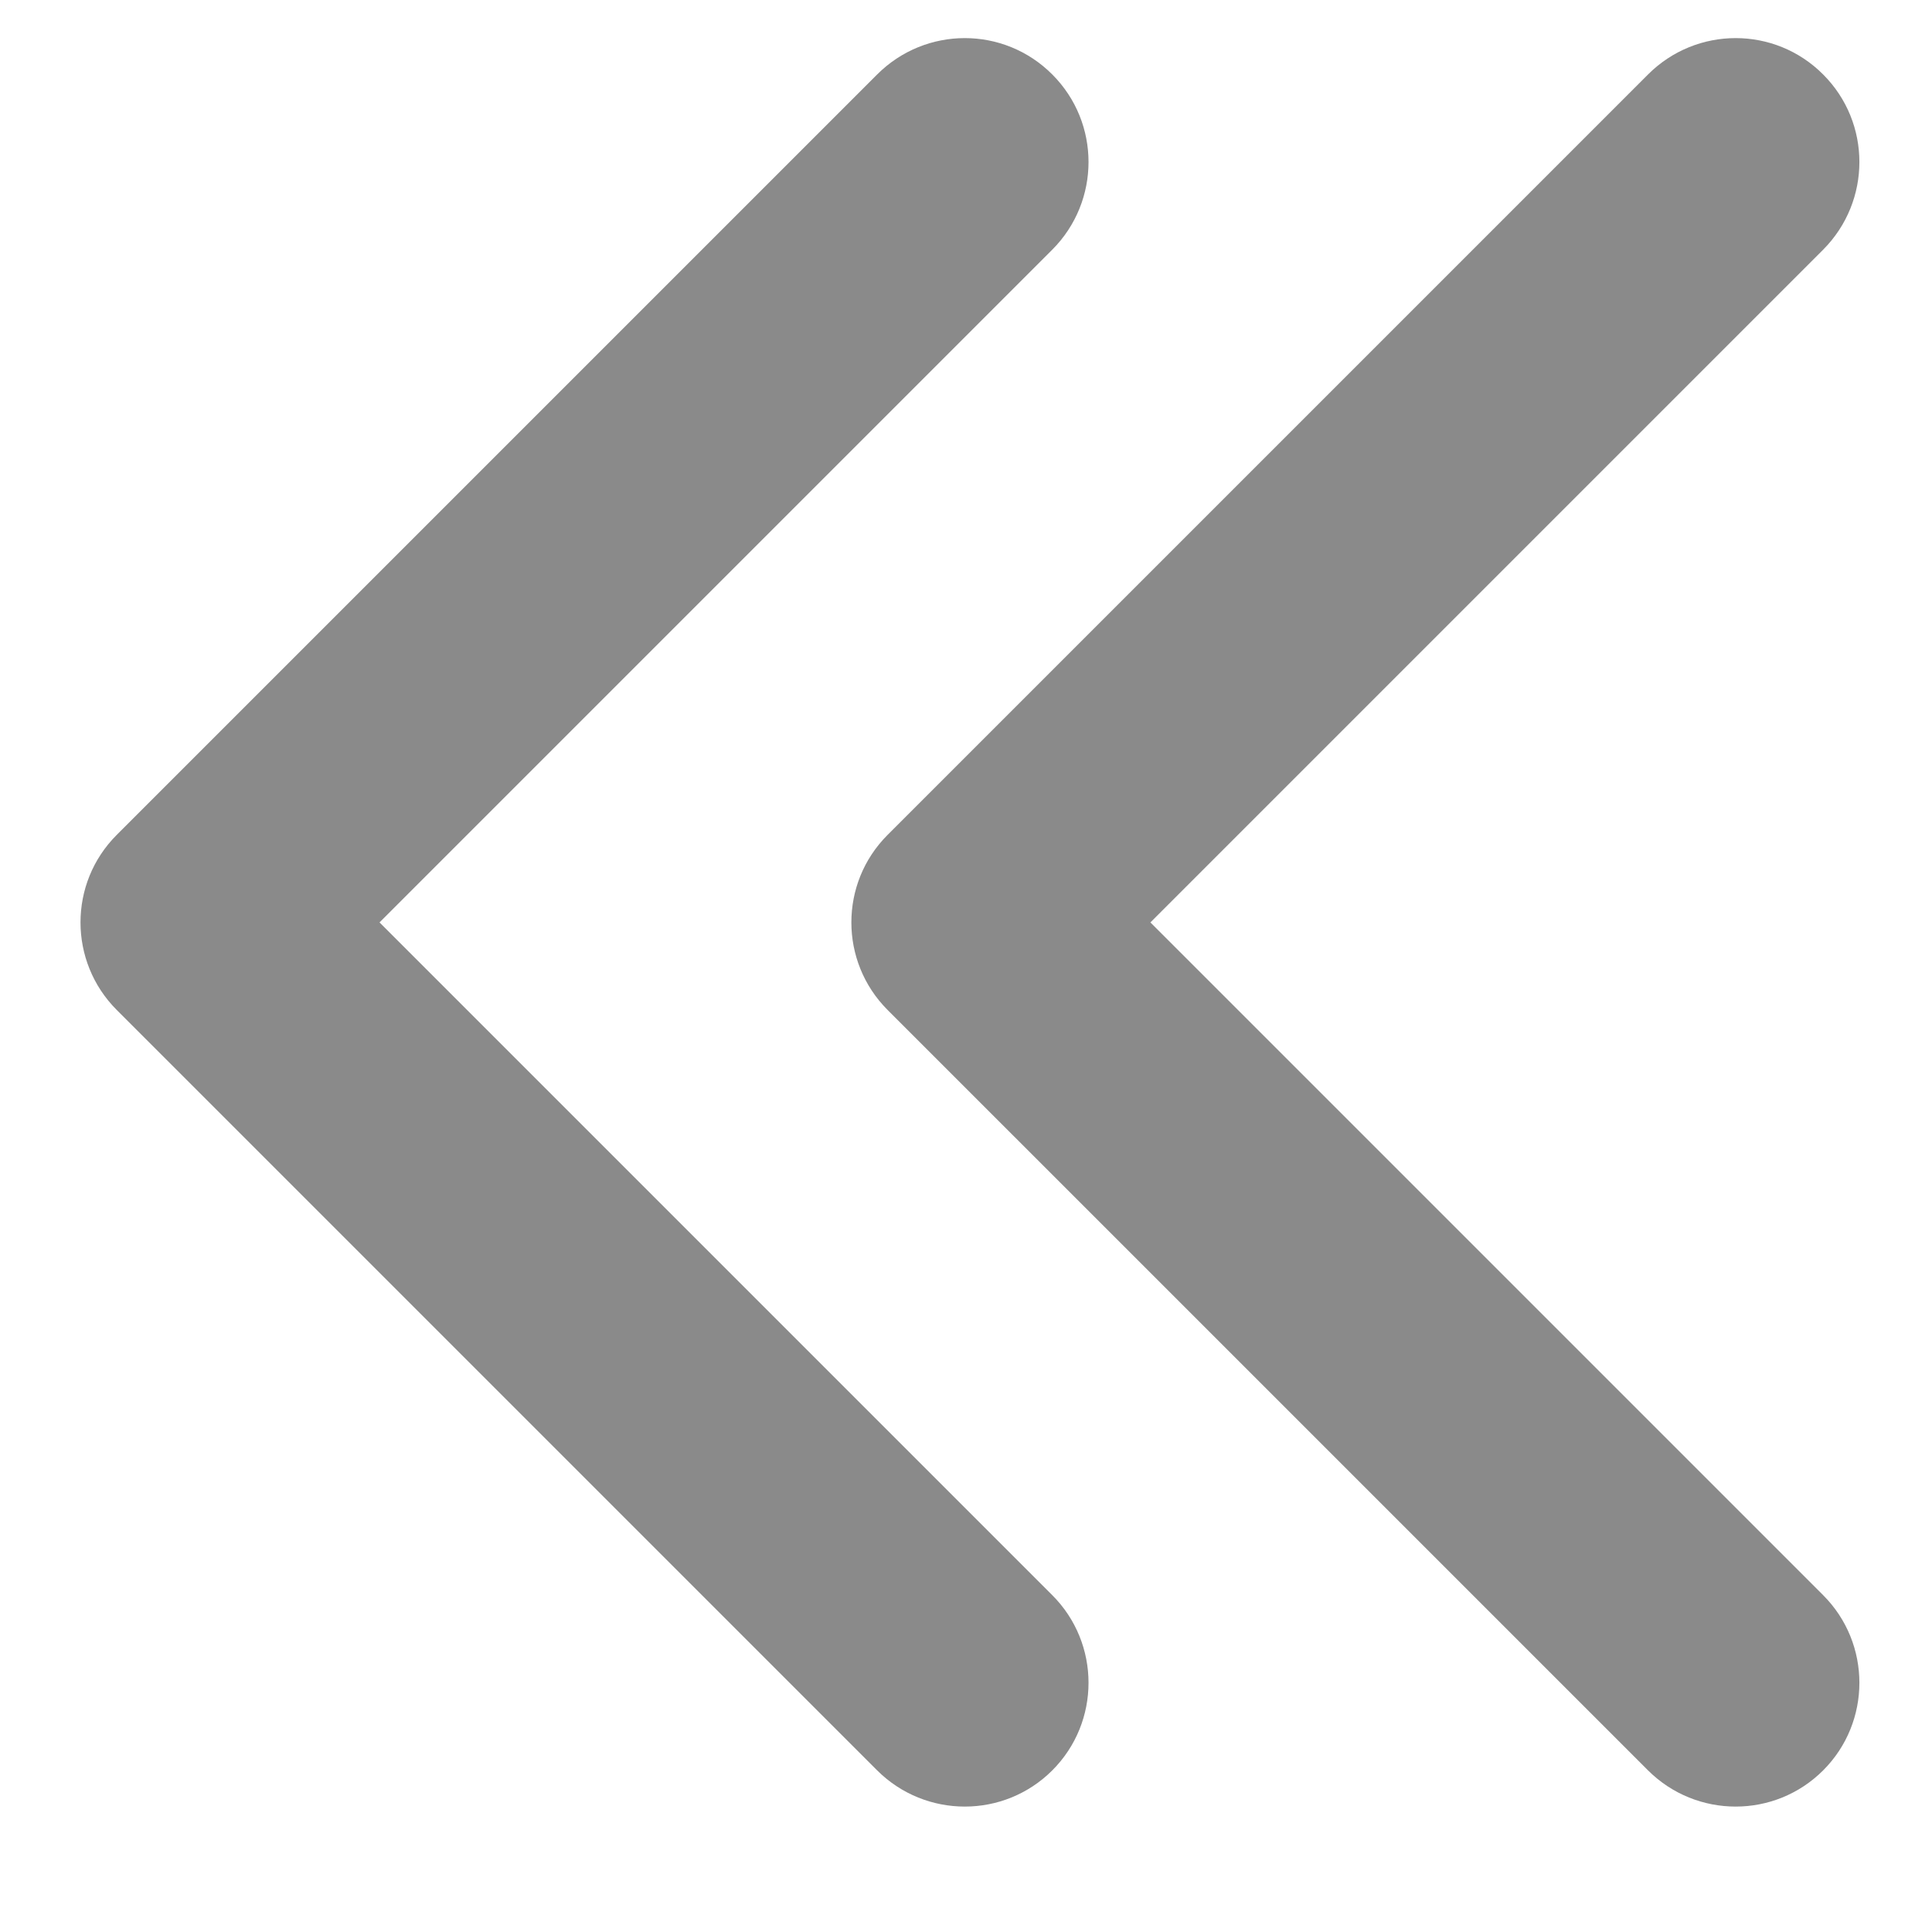 <svg width="9" height="9" viewBox="0 0 9 9" fill="none" xmlns="http://www.w3.org/2000/svg">
<path d="M4.902 7.431C5.127 7.656 5.127 8.022 4.902 8.247C4.677 8.472 4.312 8.472 4.086 8.247L0.544 4.705C0.431 4.592 0.375 4.444 0.375 4.297C0.375 4.149 0.431 4.002 0.544 3.889L4.086 0.347C4.312 0.121 4.677 0.121 4.902 0.347C5.127 0.572 5.127 0.937 4.902 1.163L1.768 4.297L4.902 7.431ZM5.359 4.297L8.493 1.163C8.718 0.937 8.718 0.572 8.493 0.347C8.268 0.121 7.903 0.121 7.677 0.347L4.135 3.889C4.022 4.002 3.966 4.149 3.966 4.297C3.966 4.444 4.022 4.592 4.135 4.705L7.677 8.247C7.903 8.472 8.268 8.472 8.493 8.247C8.718 8.022 8.718 7.656 8.493 7.431L5.359 4.297Z" fill="#8A8A8A"/>
</svg>
